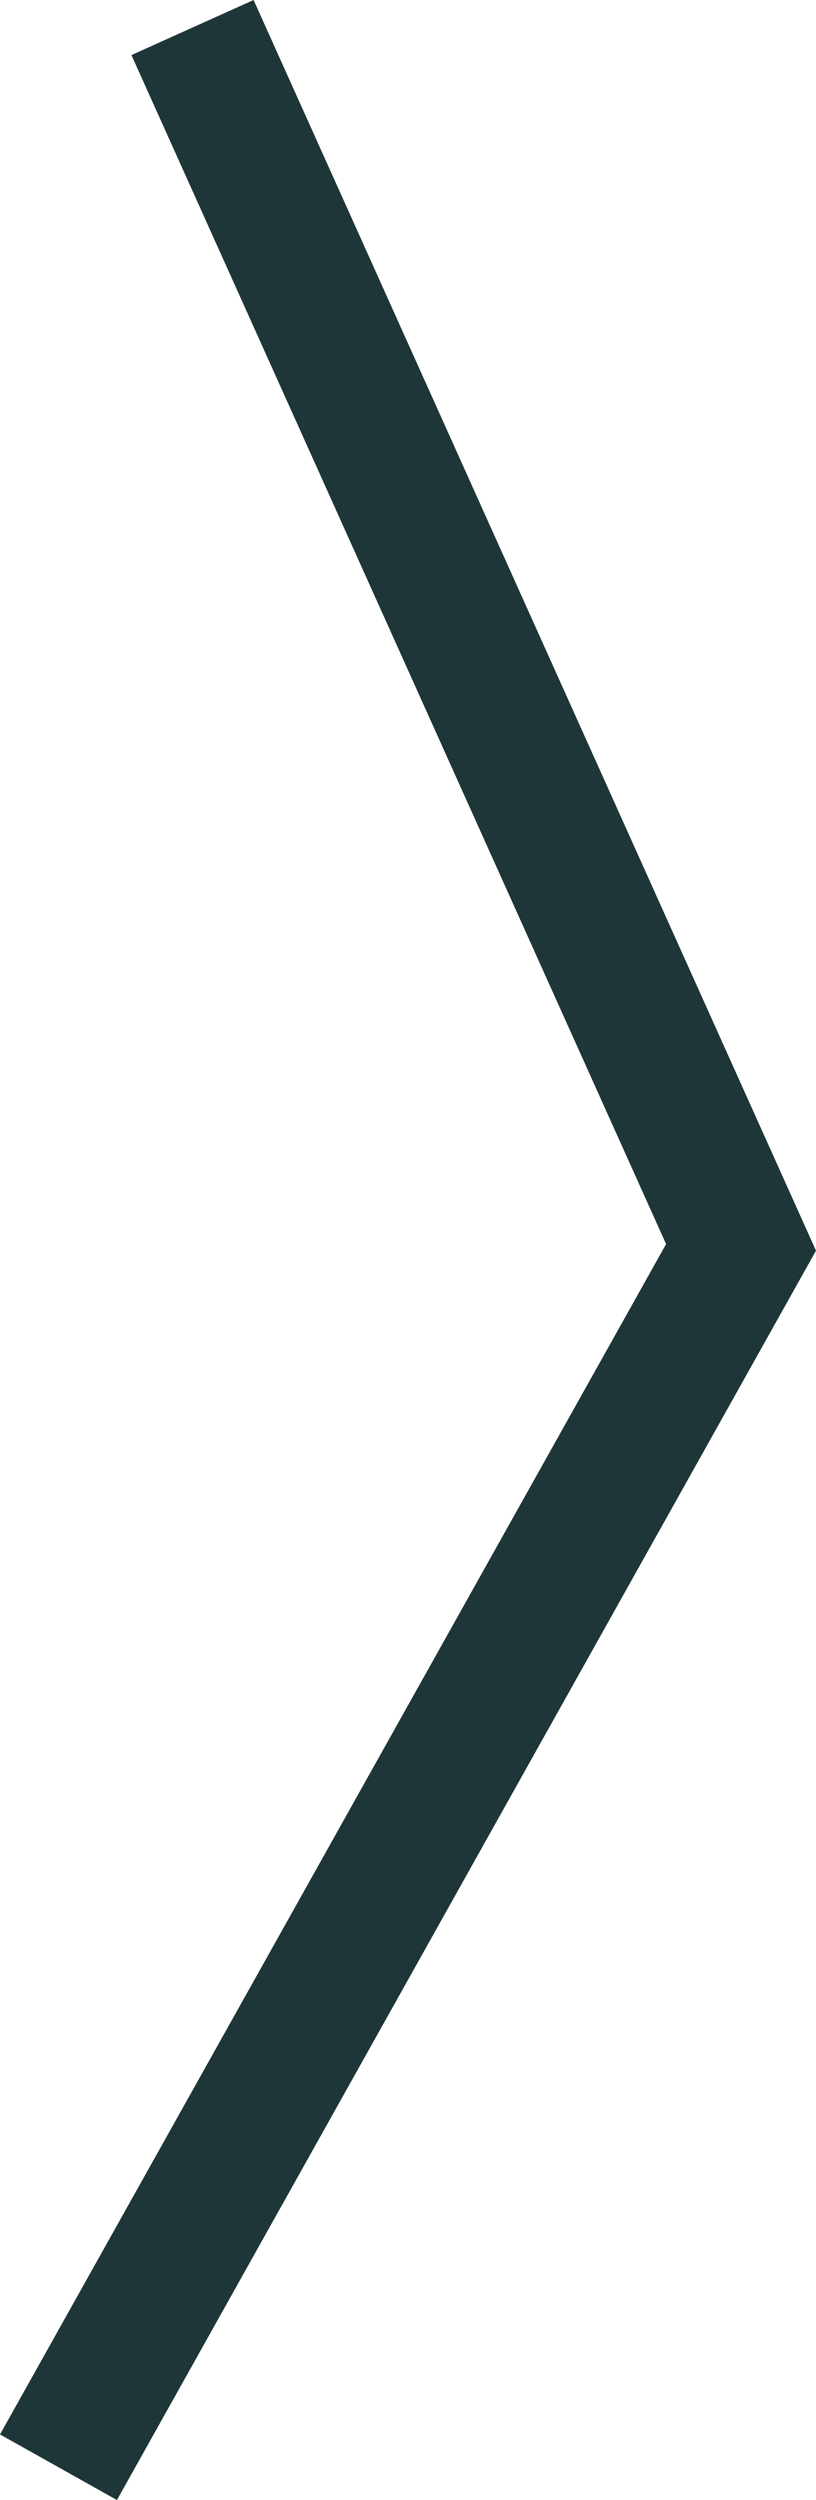 <svg id="b0f27865-bc44-40c3-8e3e-14d090940c6c" data-name="Camada 1" xmlns="http://www.w3.org/2000/svg" viewBox="0 0 12.176 37.269"><title>seta-carousel-produtos-direita</title><polygon points="1.745 37.269 0 36.291 9.939 18.546 1.961 0.821 3.784 0 12.176 18.644 1.745 37.269" style="fill:#1e3637"/></svg>